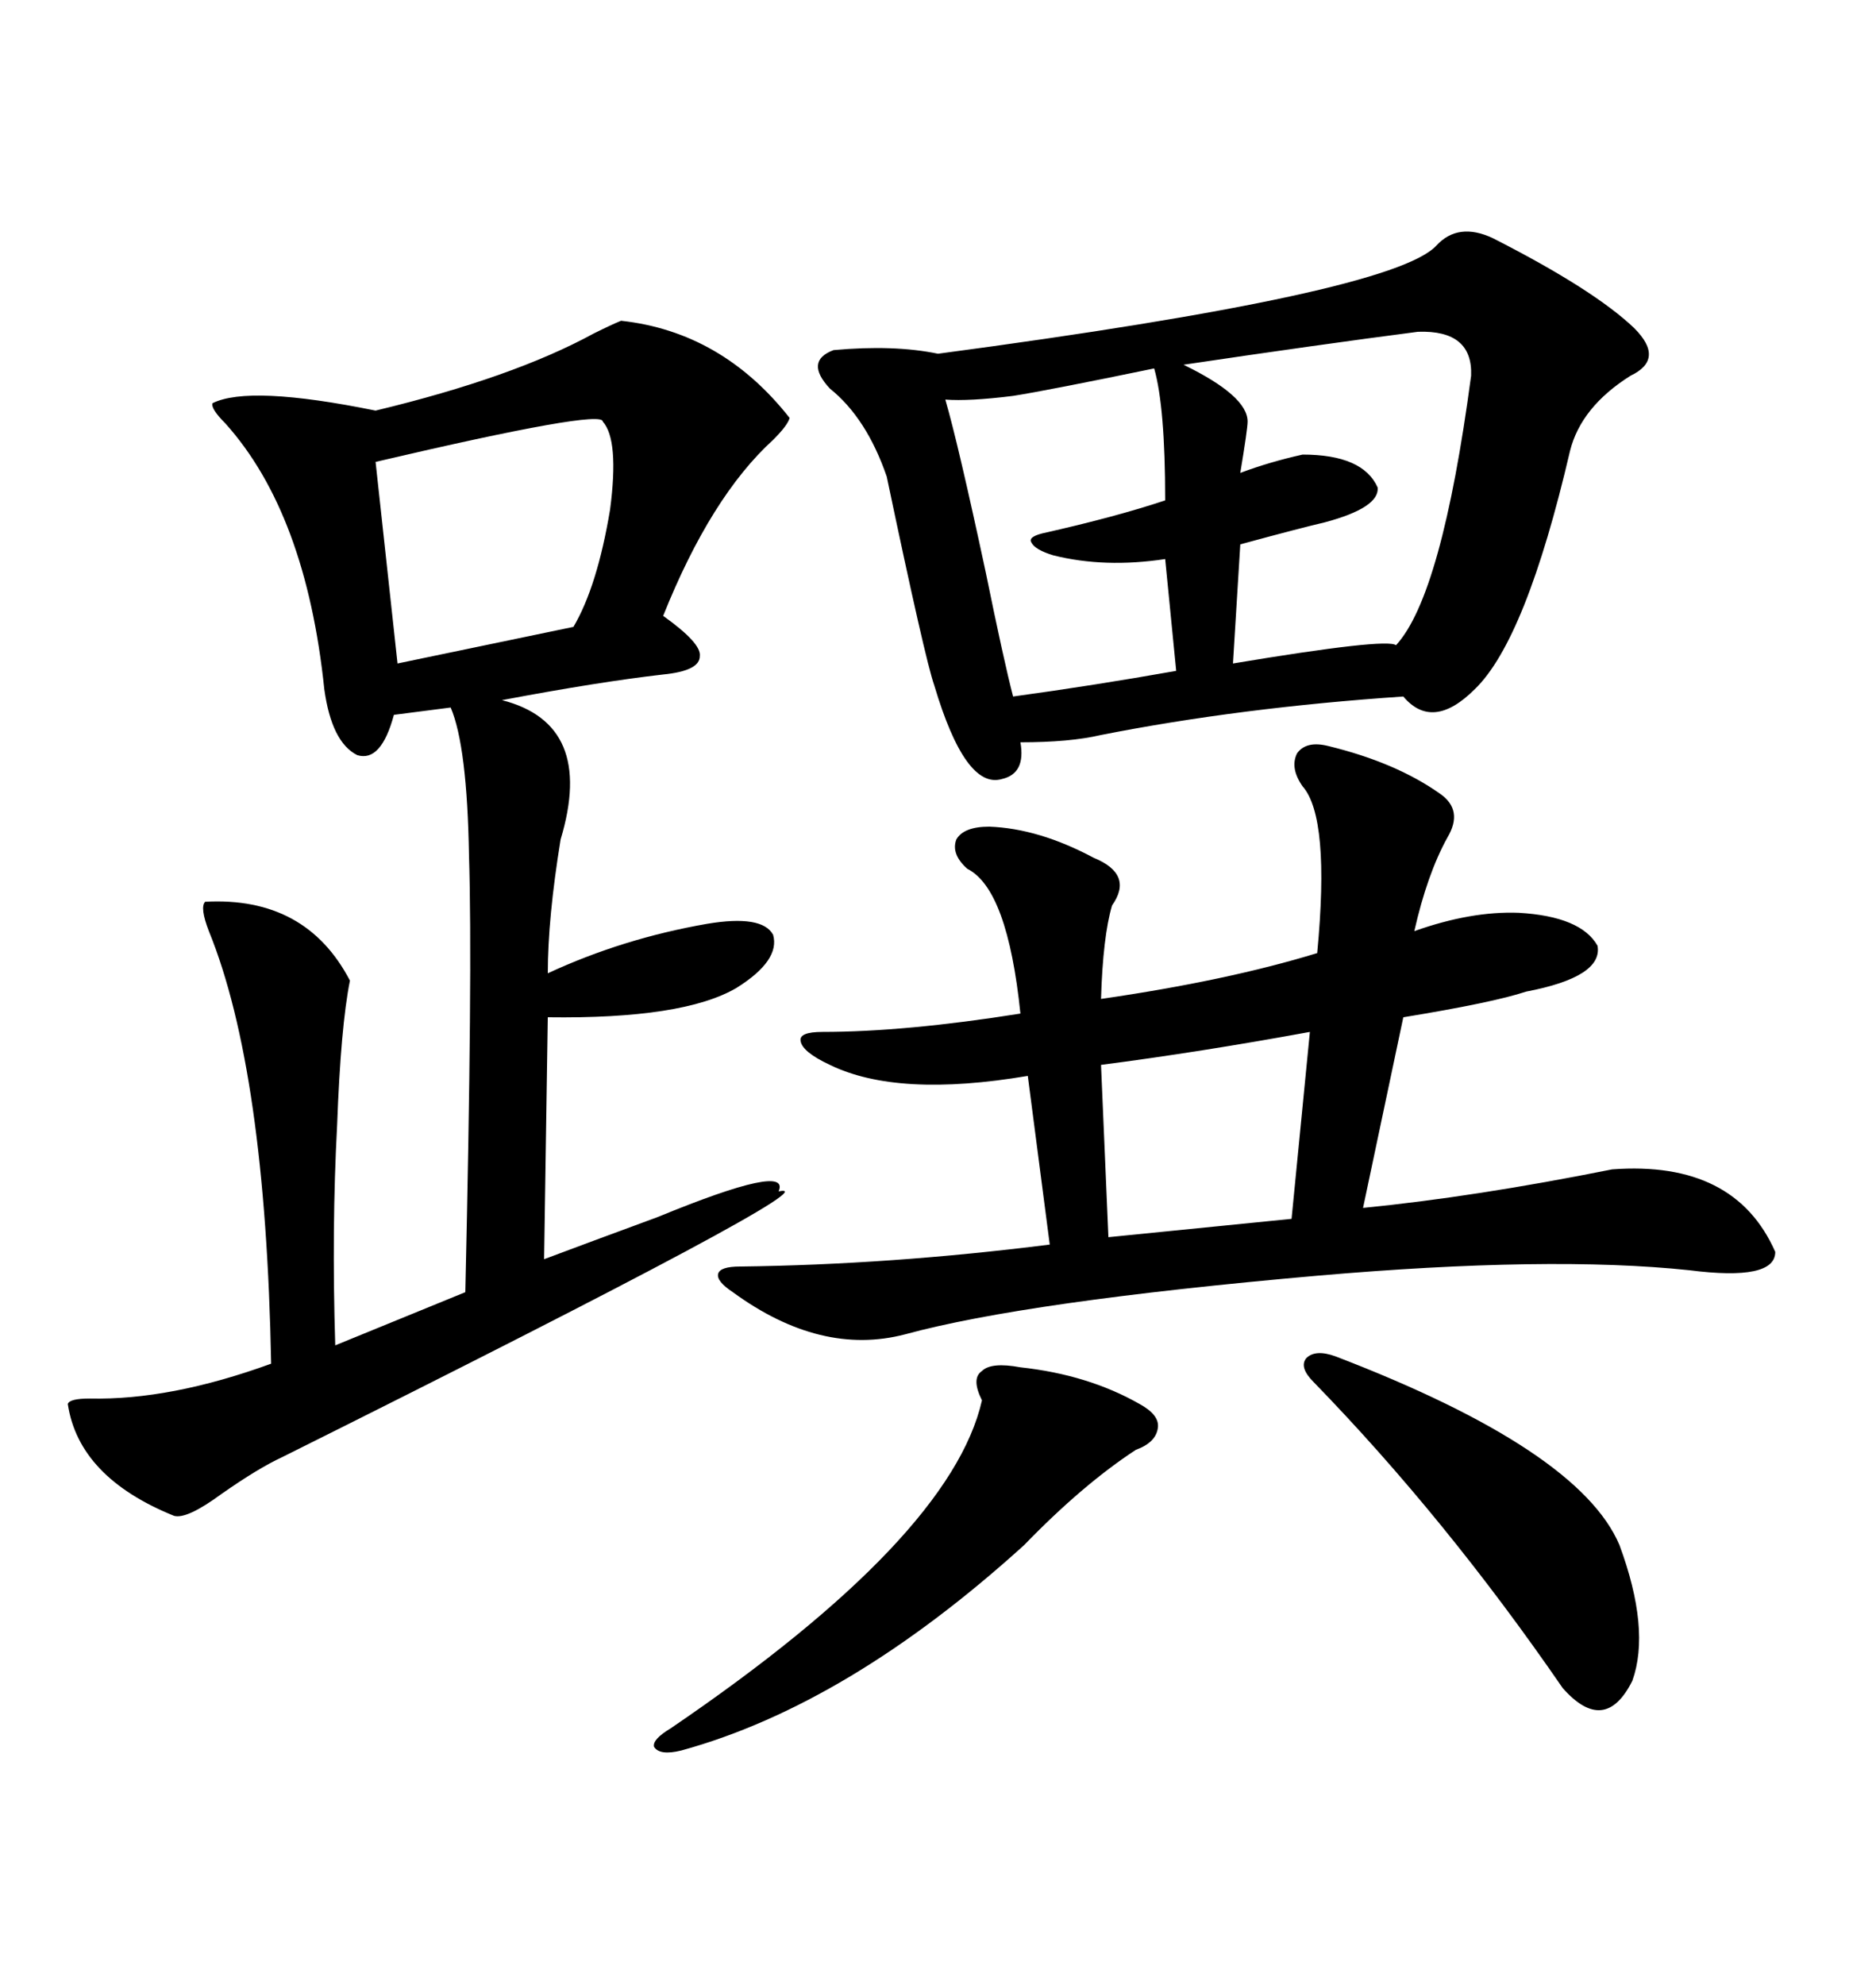 <svg xmlns="http://www.w3.org/2000/svg" xmlns:xlink="http://www.w3.org/1999/xlink" width="300" height="317.285"><path d="M99.32 51.27L99.32 51.27Q115.43 53.03 126.27 66.80L126.27 66.80Q125.98 67.97 123.63 70.31L123.63 70.31Q113.67 79.39 106.05 98.44L106.05 98.44Q112.21 102.83 111.91 104.88L111.91 104.88Q111.91 107.23 106.05 107.81L106.05 107.81Q95.80 108.98 80.27 111.91L80.27 111.91Q95.21 115.72 89.65 134.18L89.65 134.18Q87.60 146.78 87.60 155.57L87.60 155.57Q99.61 150 113.09 147.66L113.09 147.66Q121.88 146.19 123.63 149.41L123.63 149.41Q124.80 153.52 117.77 157.91L117.77 157.91Q109.28 162.89 87.60 162.60L87.60 162.60L87.01 201.27Q94.04 198.63 105.18 194.53L105.18 194.53Q126.56 185.74 124.51 190.43L124.51 190.43Q134.47 188.38 45.12 232.91L45.12 232.91Q41.31 234.67 35.45 238.77L35.45 238.77Q29.88 242.87 27.83 242.29L27.83 242.29Q12.60 236.13 10.84 224.41L10.84 224.41Q11.13 223.54 14.36 223.54L14.36 223.54Q27.25 223.83 43.36 217.97L43.36 217.97Q42.48 171.09 33.40 148.83L33.40 148.83Q31.93 145.02 32.81 144.14L32.81 144.14Q48.93 143.26 55.96 156.74L55.96 156.74Q54.49 164.06 53.91 179.88L53.91 179.88Q53.03 196.29 53.61 215.04L53.61 215.04L74.41 206.54Q75.59 154.98 75 136.82L75 136.82Q74.71 119.24 72.07 113.09L72.07 113.09L62.99 114.26Q60.94 121.88 57.13 120.70L57.13 120.70Q53.03 118.65 51.86 110.16L51.86 110.16Q48.93 82.03 36.04 67.68L36.04 67.68Q33.69 65.33 33.98 64.45L33.98 64.45Q39.84 61.52 60.06 65.63L60.06 65.63Q82.03 60.35 94.92 53.32L94.92 53.32Q97.85 51.86 99.32 51.27ZM238.77 38.09L238.77 38.09Q254.88 46.29 261.33 52.44L261.33 52.44Q266.31 57.42 260.74 60.06L260.74 60.06Q252.83 65.04 251.07 72.07L251.07 72.07Q244.04 102.25 235.84 110.16L235.84 110.16Q229.10 116.89 224.41 111.33L224.41 111.33Q198.34 113.09 176.07 117.48L176.07 117.48Q171.09 118.65 163.18 118.65L163.18 118.65Q164.06 123.63 160.25 124.51L160.25 124.51Q154.39 126.27 149.41 109.57L149.41 109.57Q147.95 105.47 141.80 76.17L141.80 76.17Q138.57 66.80 132.71 62.11L132.71 62.11Q128.61 57.71 133.30 55.96L133.30 55.96Q142.97 55.08 150 56.54L150 56.54Q222.66 46.88 229.69 39.26L229.69 39.26Q233.20 35.45 238.77 38.09ZM212.40 119.24L212.40 119.24Q223.24 121.88 230.27 126.86L230.27 126.86Q234.08 129.49 231.45 133.89L231.45 133.89Q228.22 139.75 226.17 148.83L226.17 148.83Q235.25 145.61 242.87 145.90L242.87 145.90Q252.83 146.48 255.47 151.17L255.47 151.17Q256.35 156.15 244.04 158.50L244.04 158.50Q238.77 160.25 224.41 162.60L224.41 162.60L217.97 193.07Q235.84 191.31 257.81 186.91L257.81 186.91Q277.44 185.45 283.89 200.10L283.89 200.10Q283.89 204.79 270.12 203.03L270.12 203.03Q247.85 200.68 210.64 203.91L210.64 203.91Q164.06 208.01 144.73 213.28L144.73 213.28Q131.25 216.80 117.19 206.54L117.19 206.54Q114.55 204.79 114.84 203.61L114.84 203.61Q115.14 202.44 118.36 202.44L118.36 202.44Q142.38 202.15 167.87 198.93L167.87 198.93L164.36 171.97Q143.55 175.49 132.71 170.21L132.71 170.21Q128.32 168.16 128.03 166.41L128.03 166.41Q127.73 164.94 131.54 164.94L131.54 164.94Q144.73 164.94 163.18 162.01L163.18 162.01Q161.13 142.09 154.69 138.87L154.69 138.87Q152.05 136.52 152.93 134.18L152.93 134.18Q154.10 132.13 158.20 132.13L158.20 132.13Q166.11 132.42 174.90 137.11L174.90 137.11Q181.35 139.75 177.83 144.73L177.83 144.73Q176.37 149.71 176.07 159.67L176.07 159.67Q196.29 156.74 210.64 152.34L210.64 152.34Q212.70 130.66 208.30 125.68L208.30 125.68Q206.25 122.75 207.42 120.41L207.42 120.41Q208.89 118.36 212.40 119.24ZM226.76 53.03L226.76 53.03Q210.94 55.08 189.26 58.30L189.26 58.30Q199.51 63.28 199.51 67.38L199.51 67.38Q199.51 68.55 198.34 75.59L198.34 75.59Q203.03 73.83 208.30 72.66L208.30 72.66Q217.97 72.66 220.31 77.93L220.31 77.93Q220.61 81.15 211.82 83.50L211.82 83.50Q208.01 84.38 198.34 87.01L198.34 87.01L197.17 106.05Q221.78 101.95 223.24 103.13L223.24 103.13Q230.57 95.21 235.25 60.06L235.25 60.06Q235.55 52.73 226.76 53.03ZM184.57 58.89L184.57 58.89Q167.58 62.40 162.01 63.28L162.01 63.28Q154.98 64.16 151.17 63.87L151.17 63.87Q153.22 70.90 157.62 91.41L157.62 91.41Q160.55 105.76 162.01 111.33L162.01 111.33Q174.90 109.57 188.09 107.23L188.09 107.23L186.33 89.36Q176.66 90.82 168.46 88.77L168.46 88.77Q165.53 87.89 164.94 86.72L164.94 86.72Q164.36 85.84 166.70 85.25L166.70 85.25Q178.42 82.62 186.33 79.98L186.33 79.98Q186.33 65.04 184.57 58.89ZM163.18 218.55L163.18 218.55Q174.02 219.73 182.23 224.41L182.23 224.41Q185.45 226.17 185.16 228.22L185.16 228.22Q184.86 230.57 181.64 231.74L181.64 231.74Q173.14 237.30 163.77 246.97L163.77 246.97Q135.64 272.46 108.98 279.79L108.98 279.79Q105.47 280.66 104.59 279.20L104.59 279.20Q104.30 278.03 107.23 276.27L107.23 276.27Q152.05 245.80 157.03 223.83L157.03 223.83Q155.27 220.31 157.03 219.14L157.03 219.14Q158.50 217.68 163.18 218.55ZM96.39 67.38L96.39 67.38Q96.39 65.33 60.06 73.83L60.06 73.83L63.57 106.05L91.70 100.20Q95.51 93.75 97.56 81.45L97.56 81.45Q99.02 70.31 96.39 67.38ZM213.57 216.80L213.57 216.80Q252.54 231.74 258.98 246.97L258.98 246.97Q263.96 260.45 261.04 268.65L261.04 268.65Q256.64 277.44 249.90 269.82L249.90 269.82Q231.15 242.58 210.06 220.90L210.06 220.90Q207.71 218.55 208.89 217.09L208.89 217.09Q210.35 215.63 213.57 216.80ZM206.54 194.82L209.47 164.94Q191.89 168.16 176.07 170.21L176.07 170.21L177.25 197.75L206.54 194.82Z"/></svg>